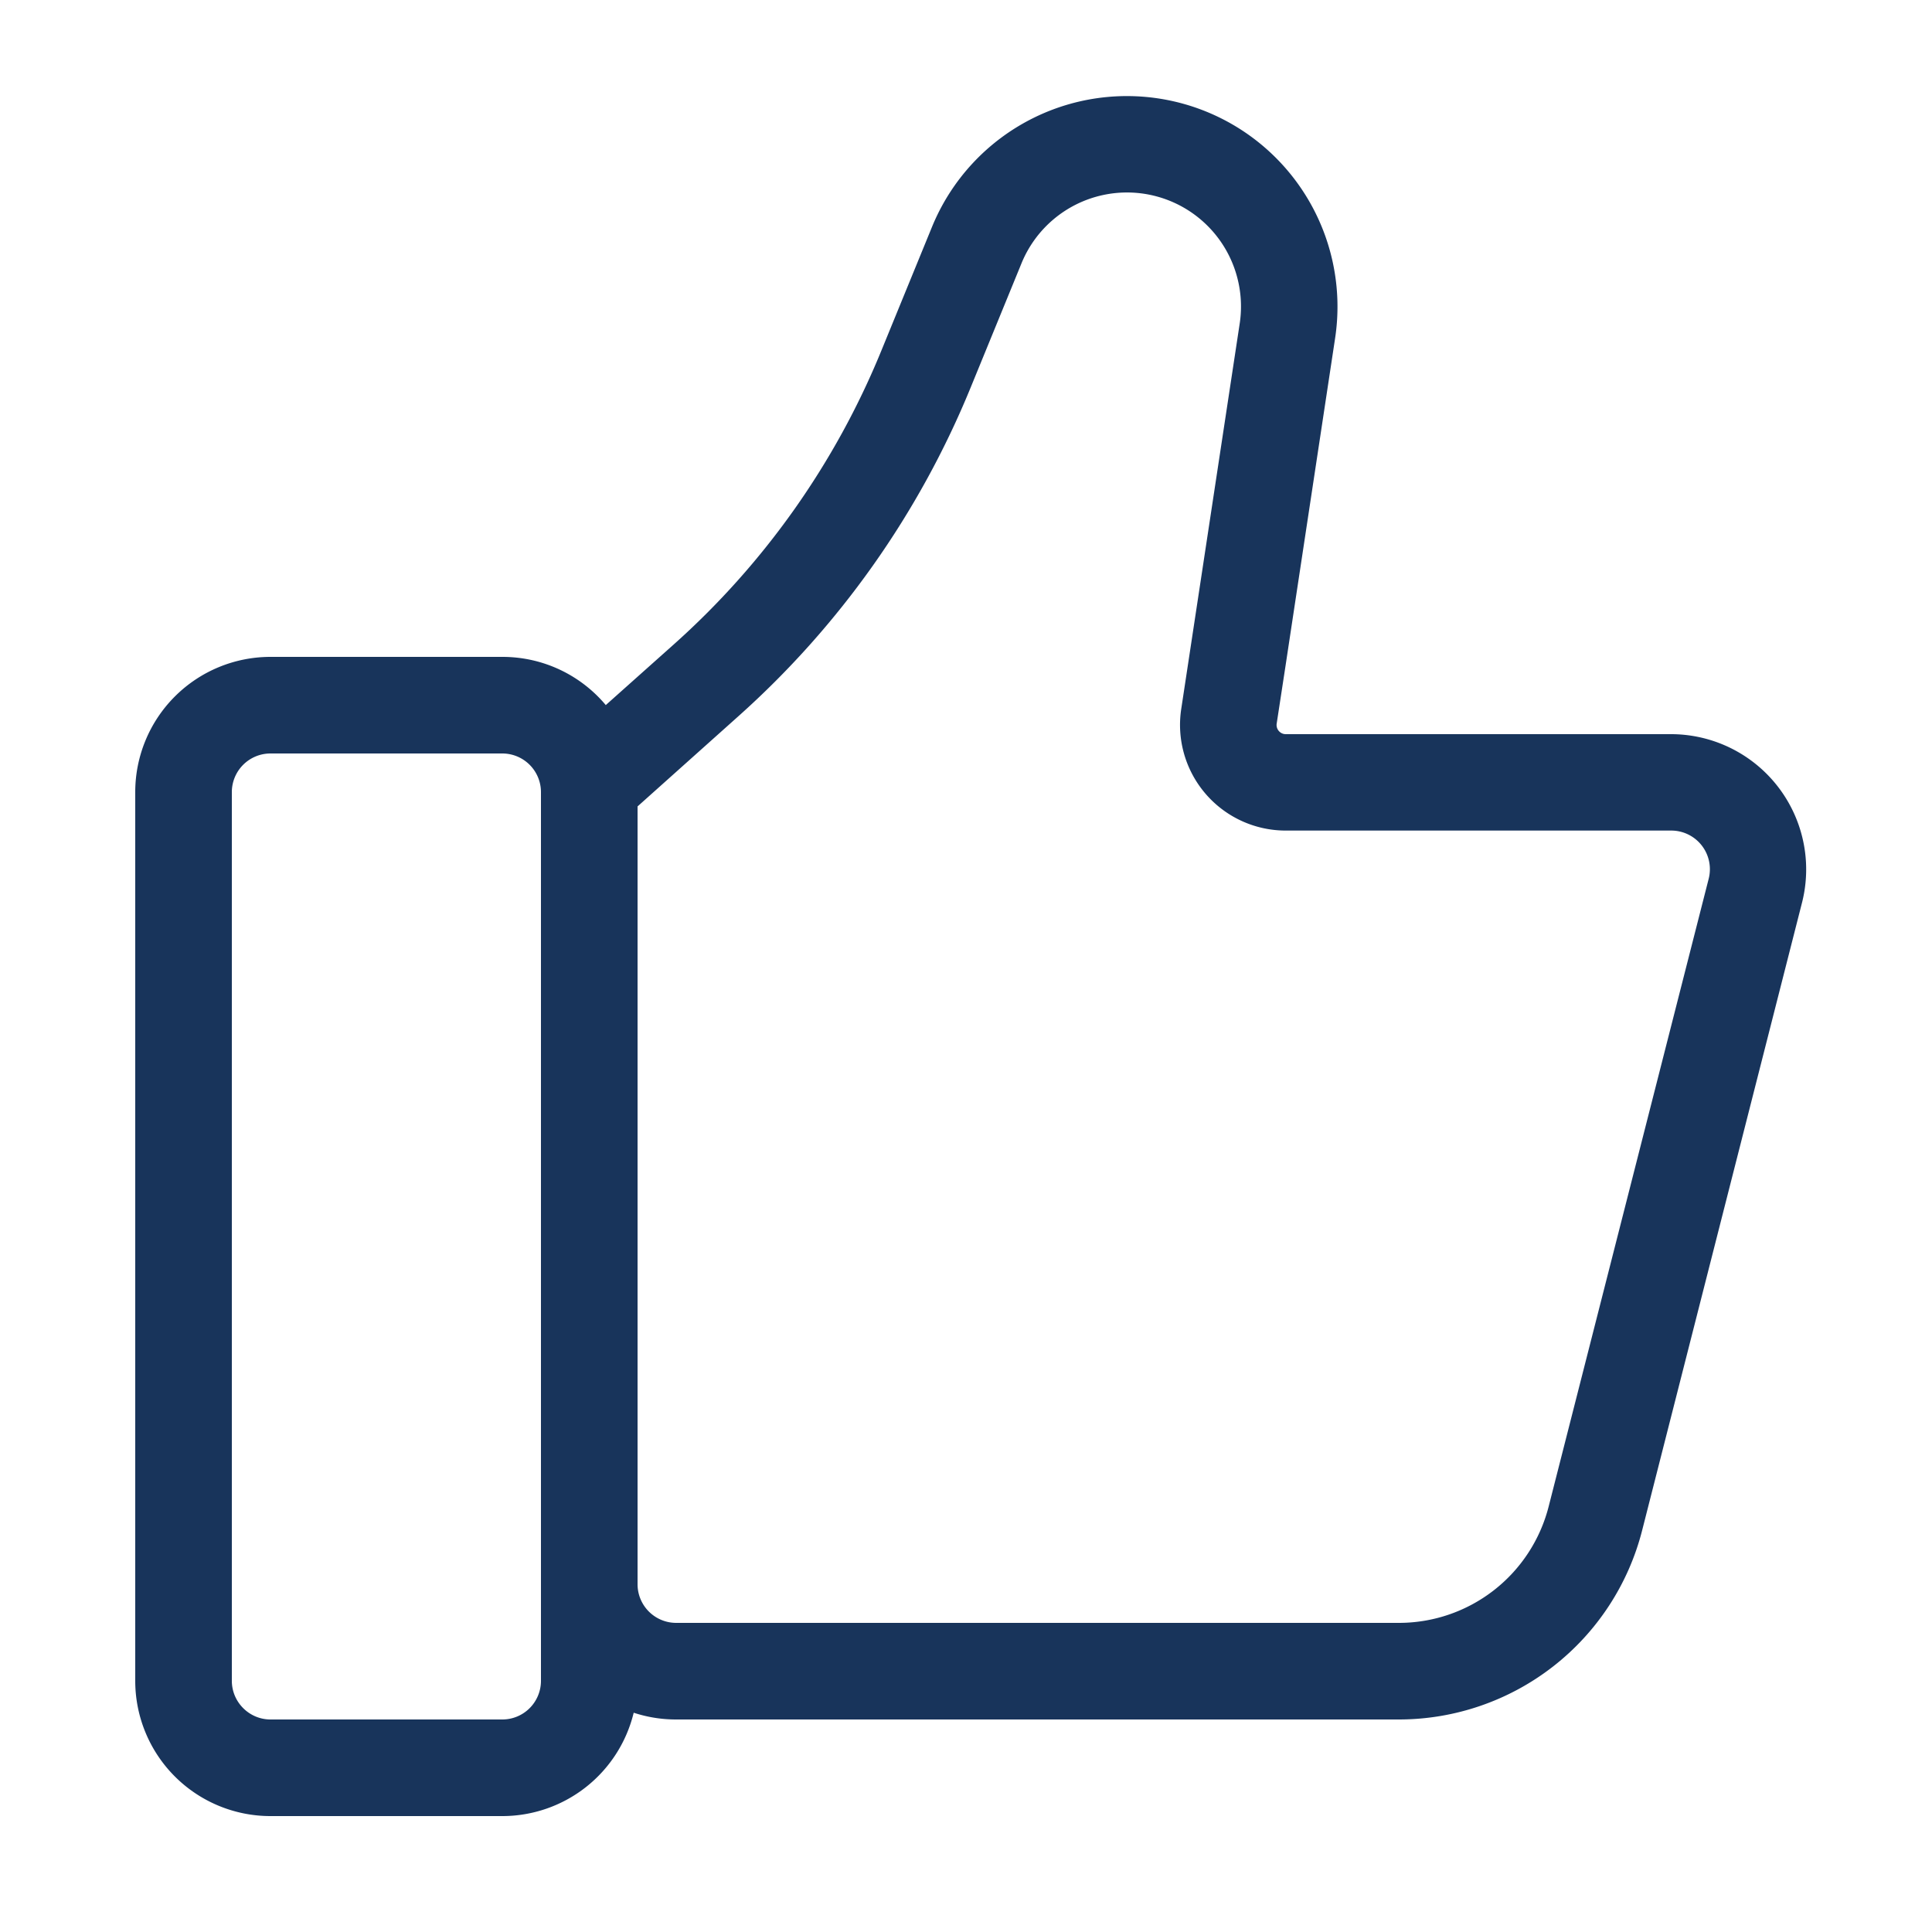 <svg width="100" height="100" viewBox="0 0 100 100" fill="none" xmlns="http://www.w3.org/2000/svg"><path fill-rule="evenodd" clip-rule="evenodd" d="M64.16 16.79 61.14 36.7a5.47 5.47 0 0 0 5.4 6.29H86.5a2 2 0 0 1 1.94 2.5l-8.28 32.48A8 8 0 0 1 72.4 84H35a2 2 0 0 1-2-2V41.74l5.21-4.66a46.33 46.33 0 0 0 12.03-17.02l2.62-6.4a5.9 5.9 0 0 1 11.3 3.13Zm-32.8 19.7 3.52-3.14a41.33 41.33 0 0 0 10.73-15.18l2.62-6.4a10.9 10.9 0 0 1 20.87 5.77L66.76 33l-.21 1.39-.47 3.07c-.04.28.18.54.47.54H86.49a7 7 0 0 1 6.78 8.73L85 79.2A13 13 0 0 1 72.4 89H35a7 7 0 0 1-2.2-.35A7 7 0 0 1 26 94H14a7 7 0 0 1-7-7V41a7 7 0 0 1 7-7h12c2.15 0 4.08.97 5.36 2.5ZM28 41.46V41a2 2 0 0 0-2-2H14a2 2 0 0 0-2 2v46c0 1.1.9 2 2 2h12a2 2 0 0 0 2-2V41.45Z" fill="#18345B"/></svg>